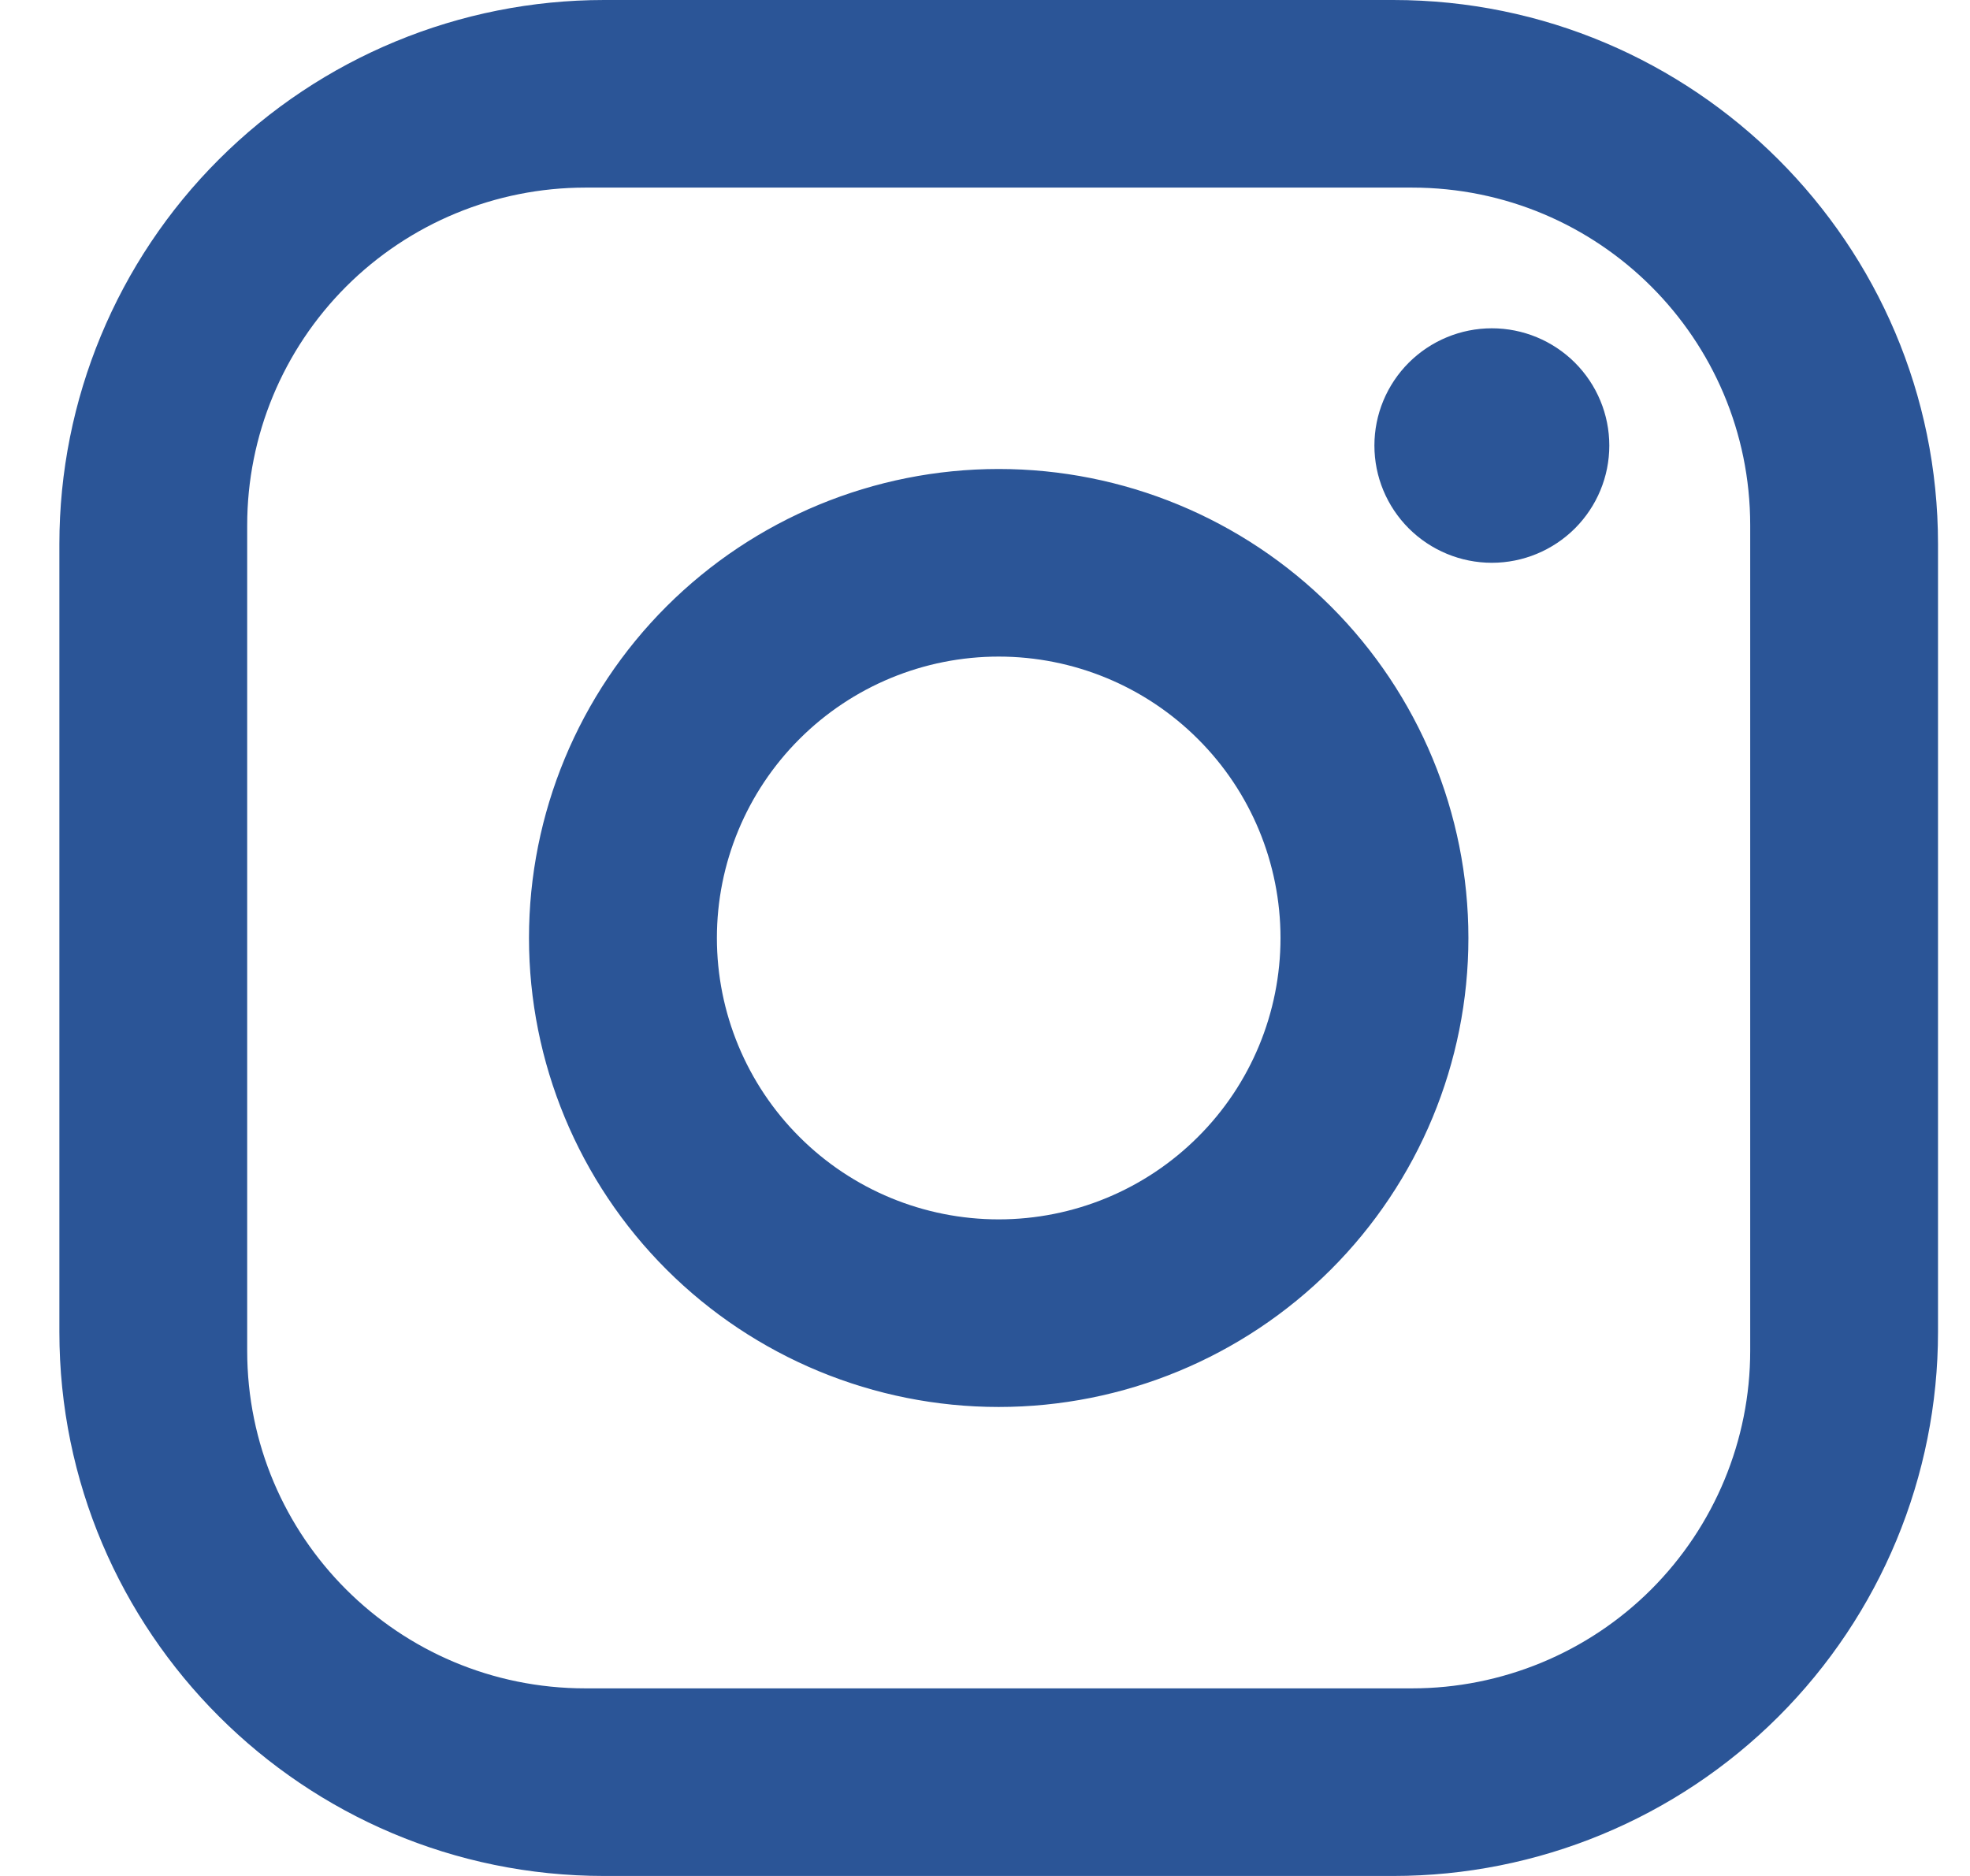 <svg width="21" height="20" viewBox="0 0 21 20" fill="none" xmlns="http://www.w3.org/2000/svg">
<path d="M6.44 0H14.852C18.056 0 20.659 2.6 20.659 5.8V14.2C20.659 15.738 20.047 17.213 18.958 18.301C17.869 19.389 16.392 20 14.852 20H6.44C3.236 20 0.633 17.4 0.633 14.2V5.8C0.633 4.262 1.245 2.786 2.334 1.699C3.423 0.611 4.9 0 6.44 0ZM6.24 2C5.284 2 4.367 2.379 3.691 3.054C3.015 3.73 2.635 4.645 2.635 5.6V14.4C2.635 16.39 4.248 18 6.24 18H15.052C16.008 18 16.925 17.621 17.601 16.946C18.277 16.27 18.657 15.355 18.657 14.4V5.6C18.657 3.61 17.044 2 15.052 2H6.24ZM15.903 3.5C16.235 3.5 16.553 3.632 16.788 3.866C17.023 4.101 17.155 4.418 17.155 4.75C17.155 5.082 17.023 5.399 16.788 5.634C16.553 5.868 16.235 6 15.903 6C15.571 6 15.253 5.868 15.018 5.634C14.783 5.399 14.651 5.082 14.651 4.75C14.651 4.418 14.783 4.101 15.018 3.866C15.253 3.632 15.571 3.5 15.903 3.5ZM10.646 5C11.974 5 13.247 5.527 14.186 6.464C15.125 7.402 15.653 8.674 15.653 10C15.653 11.326 15.125 12.598 14.186 13.536C13.247 14.473 11.974 15 10.646 15C9.318 15 8.045 14.473 7.106 13.536C6.167 12.598 5.639 11.326 5.639 10C5.639 8.674 6.167 7.402 7.106 6.464C8.045 5.527 9.318 5 10.646 5ZM10.646 7C9.849 7 9.085 7.316 8.522 7.879C7.959 8.441 7.642 9.204 7.642 10C7.642 10.796 7.959 11.559 8.522 12.121C9.085 12.684 9.849 13 10.646 13C11.443 13 12.207 12.684 12.77 12.121C13.334 11.559 13.65 10.796 13.65 10C13.65 9.204 13.334 8.441 12.77 7.879C12.207 7.316 11.443 7 10.646 7Z" fill="#2B5597"/>
</svg>
